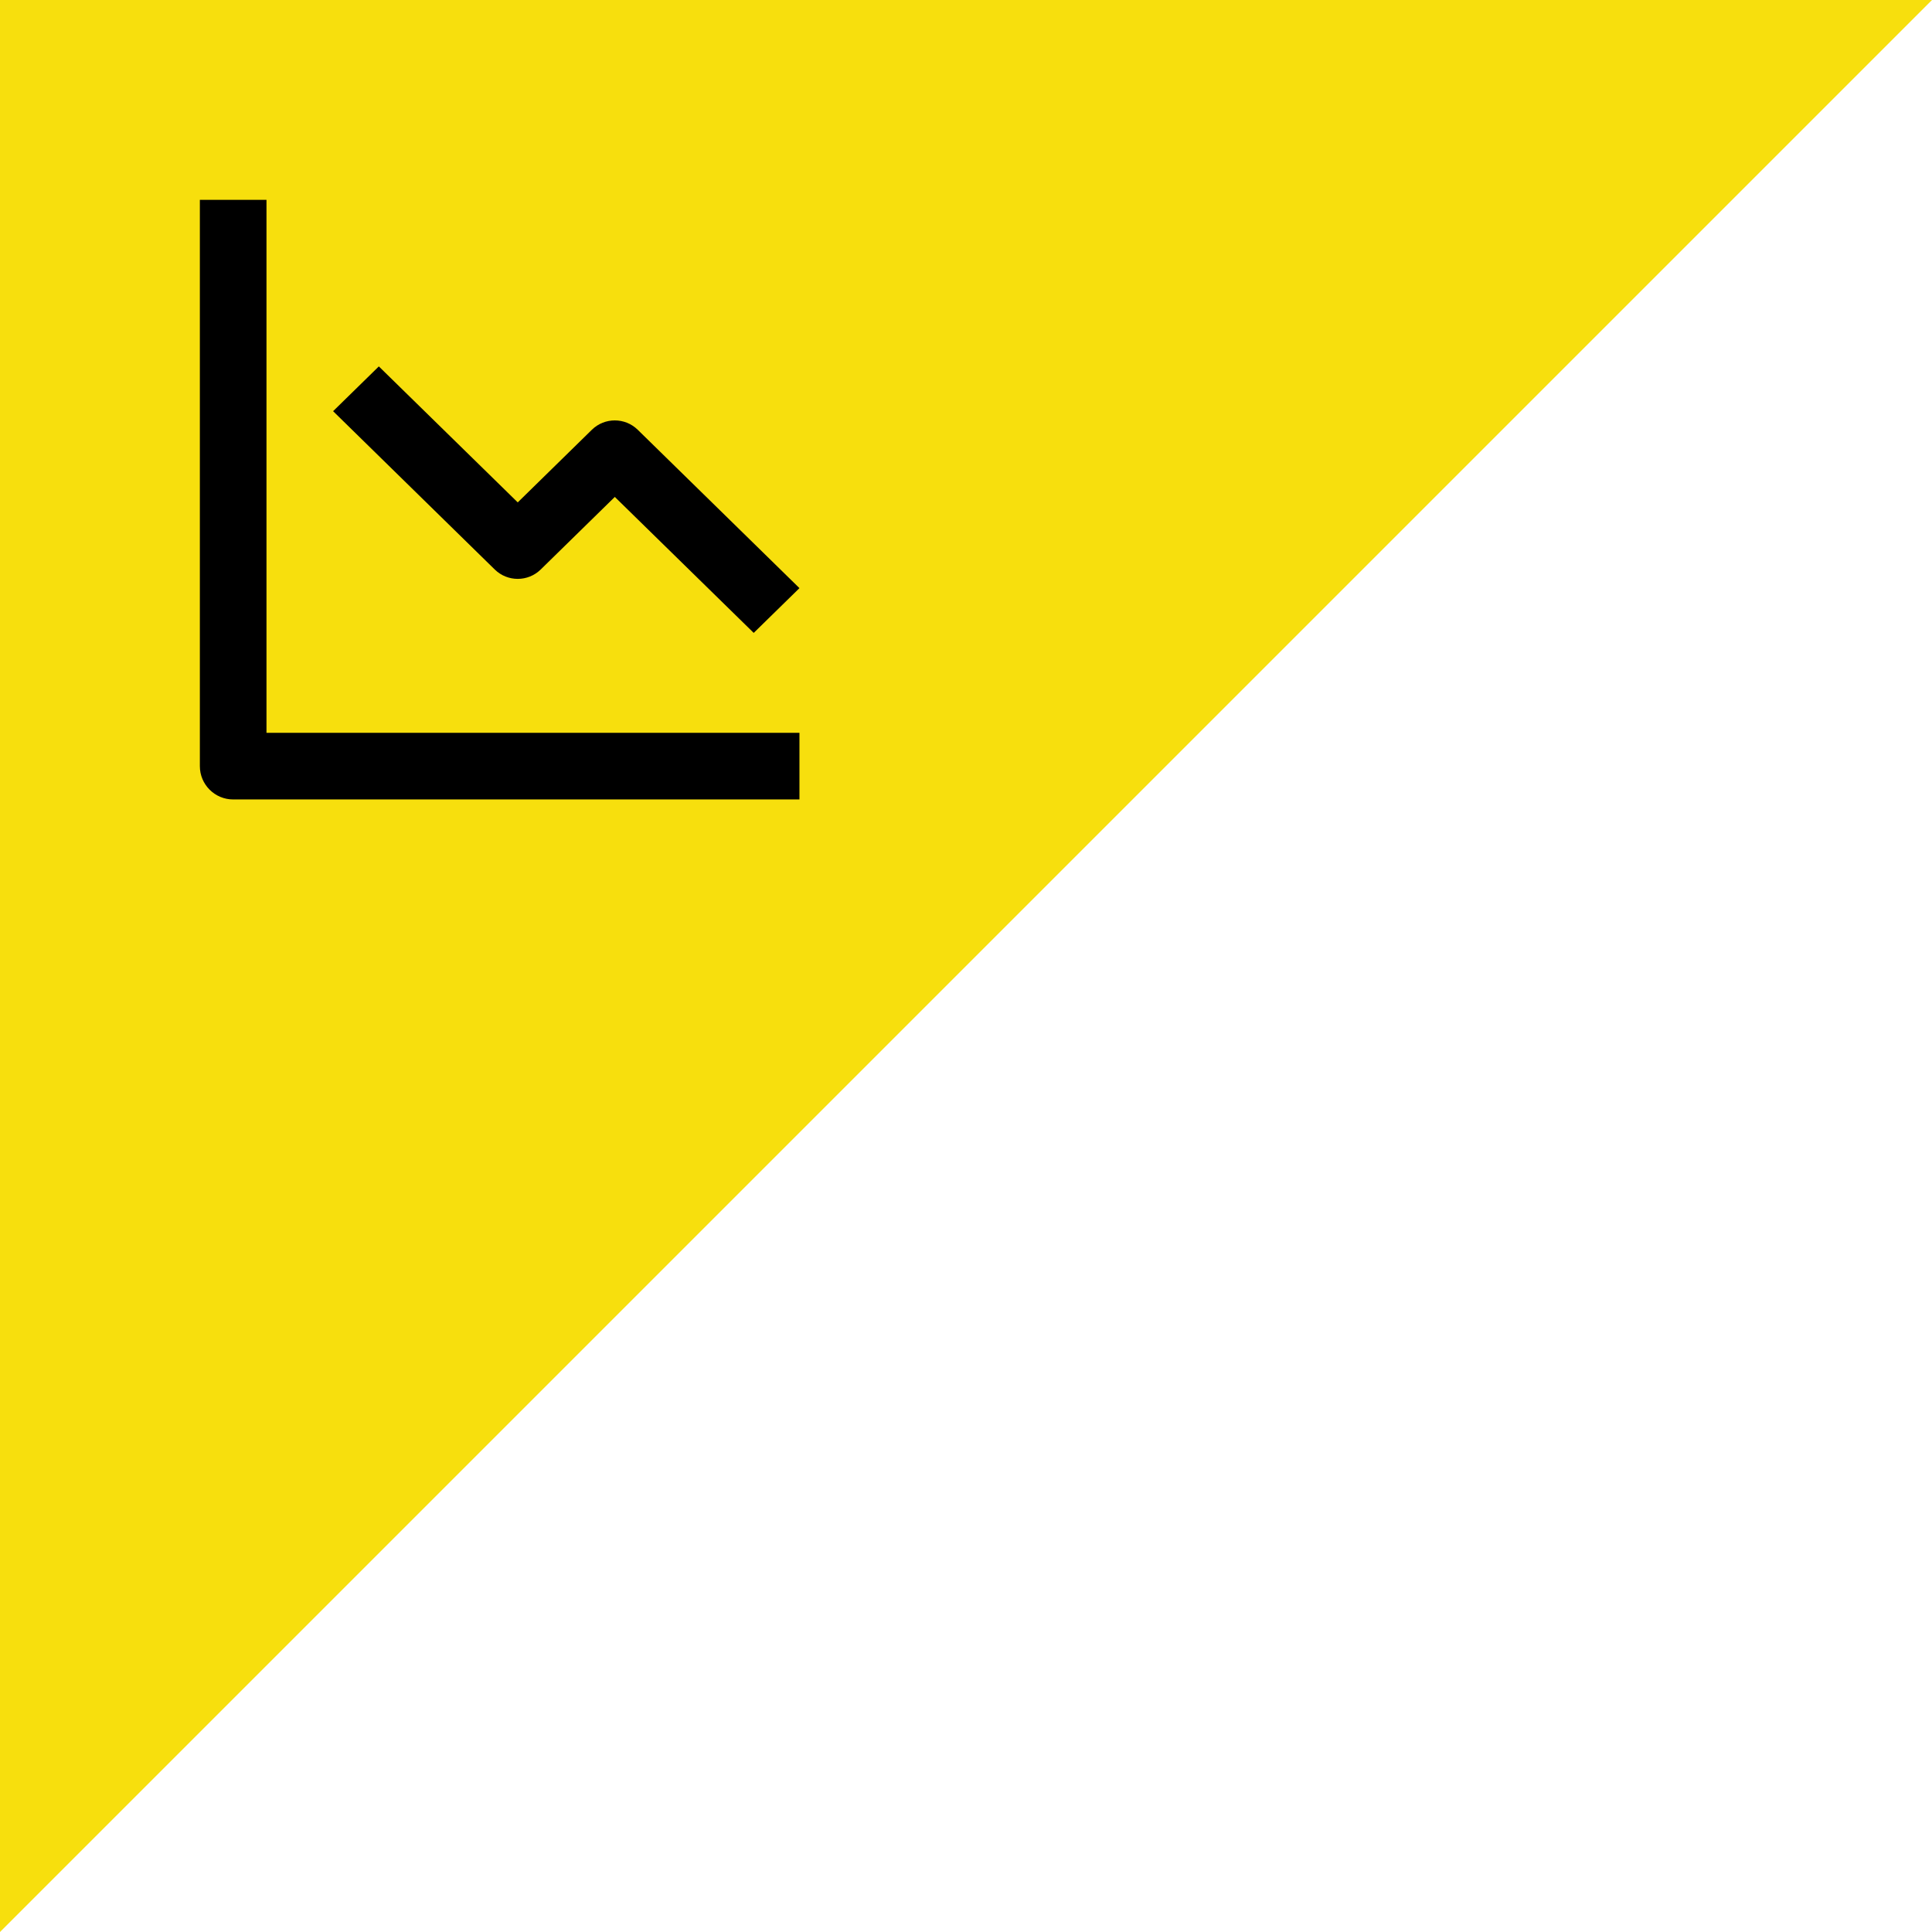 <?xml version="1.0" encoding="UTF-8"?> <svg xmlns="http://www.w3.org/2000/svg" width="58" height="58" viewBox="0 0 58 58" fill="none"><path d="M58 0L0 58V0H58Z" fill="#F7DF0D"></path><path d="M24 24H7C6.448 24 6 23.552 6 23V6H8V22H24V24ZM22.627 19L18.457 14.918L16.229 17.1C15.847 17.471 15.238 17.471 14.856 17.1L10 12.344L11.373 11L15.543 15.082L17.77 12.9C18.152 12.528 18.761 12.528 19.143 12.9L24 17.656L22.627 19Z" fill="black"></path></svg> 